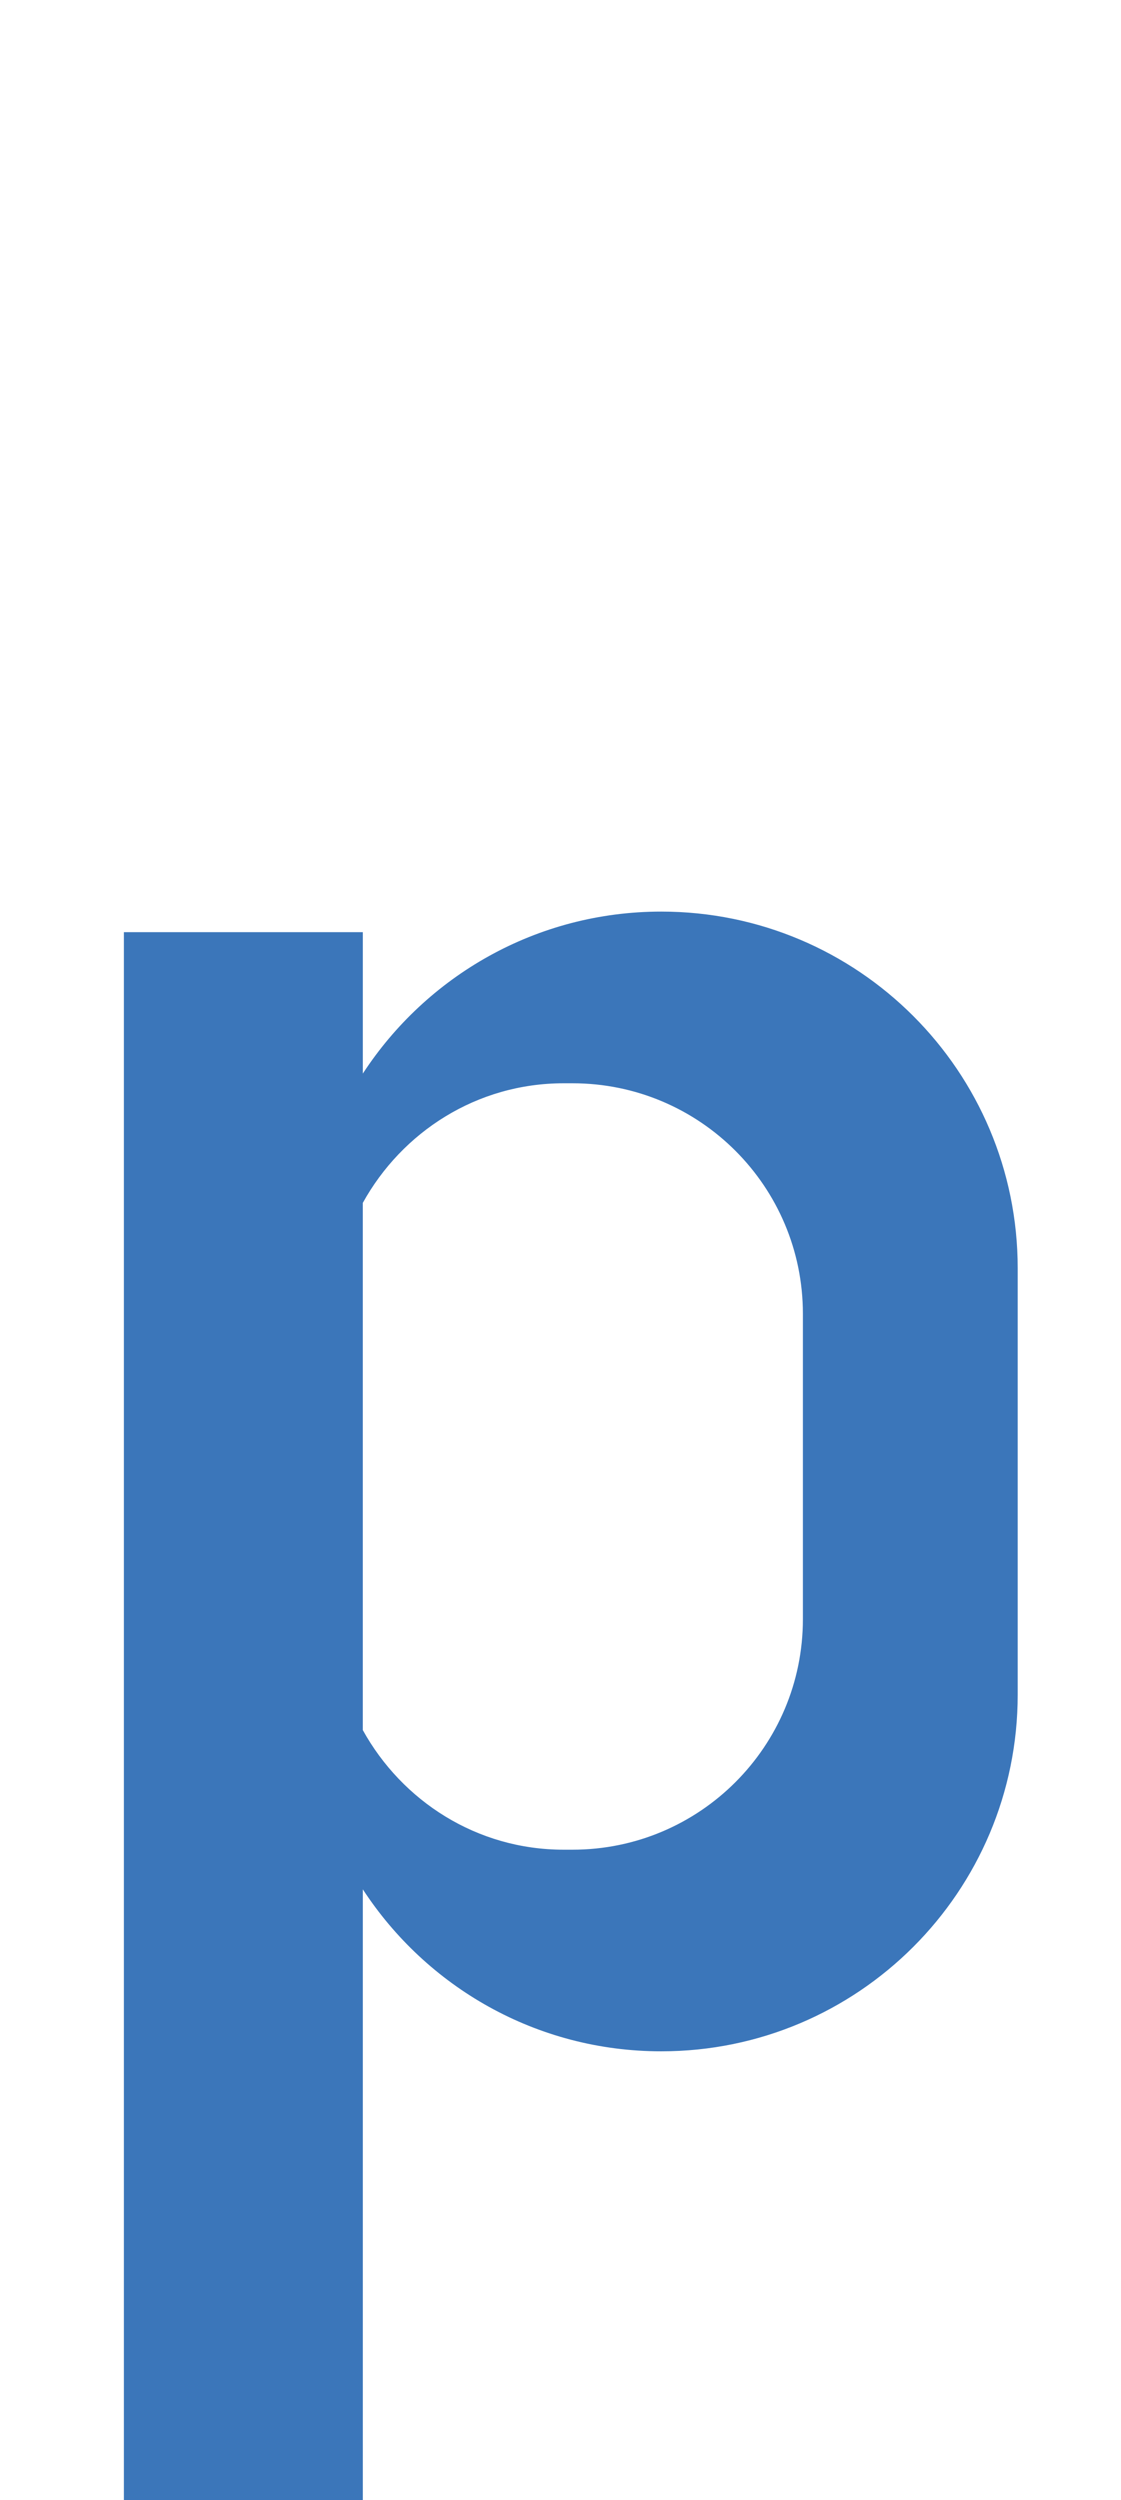 <?xml version="1.0" encoding="UTF-8"?>
<svg id="_レイヤー_1" data-name="レイヤー_1" xmlns="http://www.w3.org/2000/svg" version="1.1" viewBox="0 0 41.389 92.25">
  <!-- Generator: Adobe Illustrator 29.1.0, SVG Export Plug-In . SVG Version: 2.1.0 Build 142)  -->
  <defs>
    <style>
      .st0 {
        fill: #3b76ba;
      }
    </style>
  </defs>
  <path class="st0" d="M24.415,33.637c-4.616,0-8.67,2.381-11.019,5.977v-5.218H4.574v57.854h8.822v-22.535c2.349,3.596,6.403,5.977,11.019,5.977,7.268,0,13.16-5.892,13.16-13.16v-15.735c0-7.268-5.892-13.16-13.16-13.16ZM29.644,59.746c0,4.698-3.808,8.506-8.506,8.506h-.329c-3.206,0-5.964-1.795-7.414-4.414v-19.452c1.45-2.619,4.208-4.414,7.414-4.414h.329c4.698,0,8.506,3.808,8.506,8.506v11.268h0Z"/>
</svg>